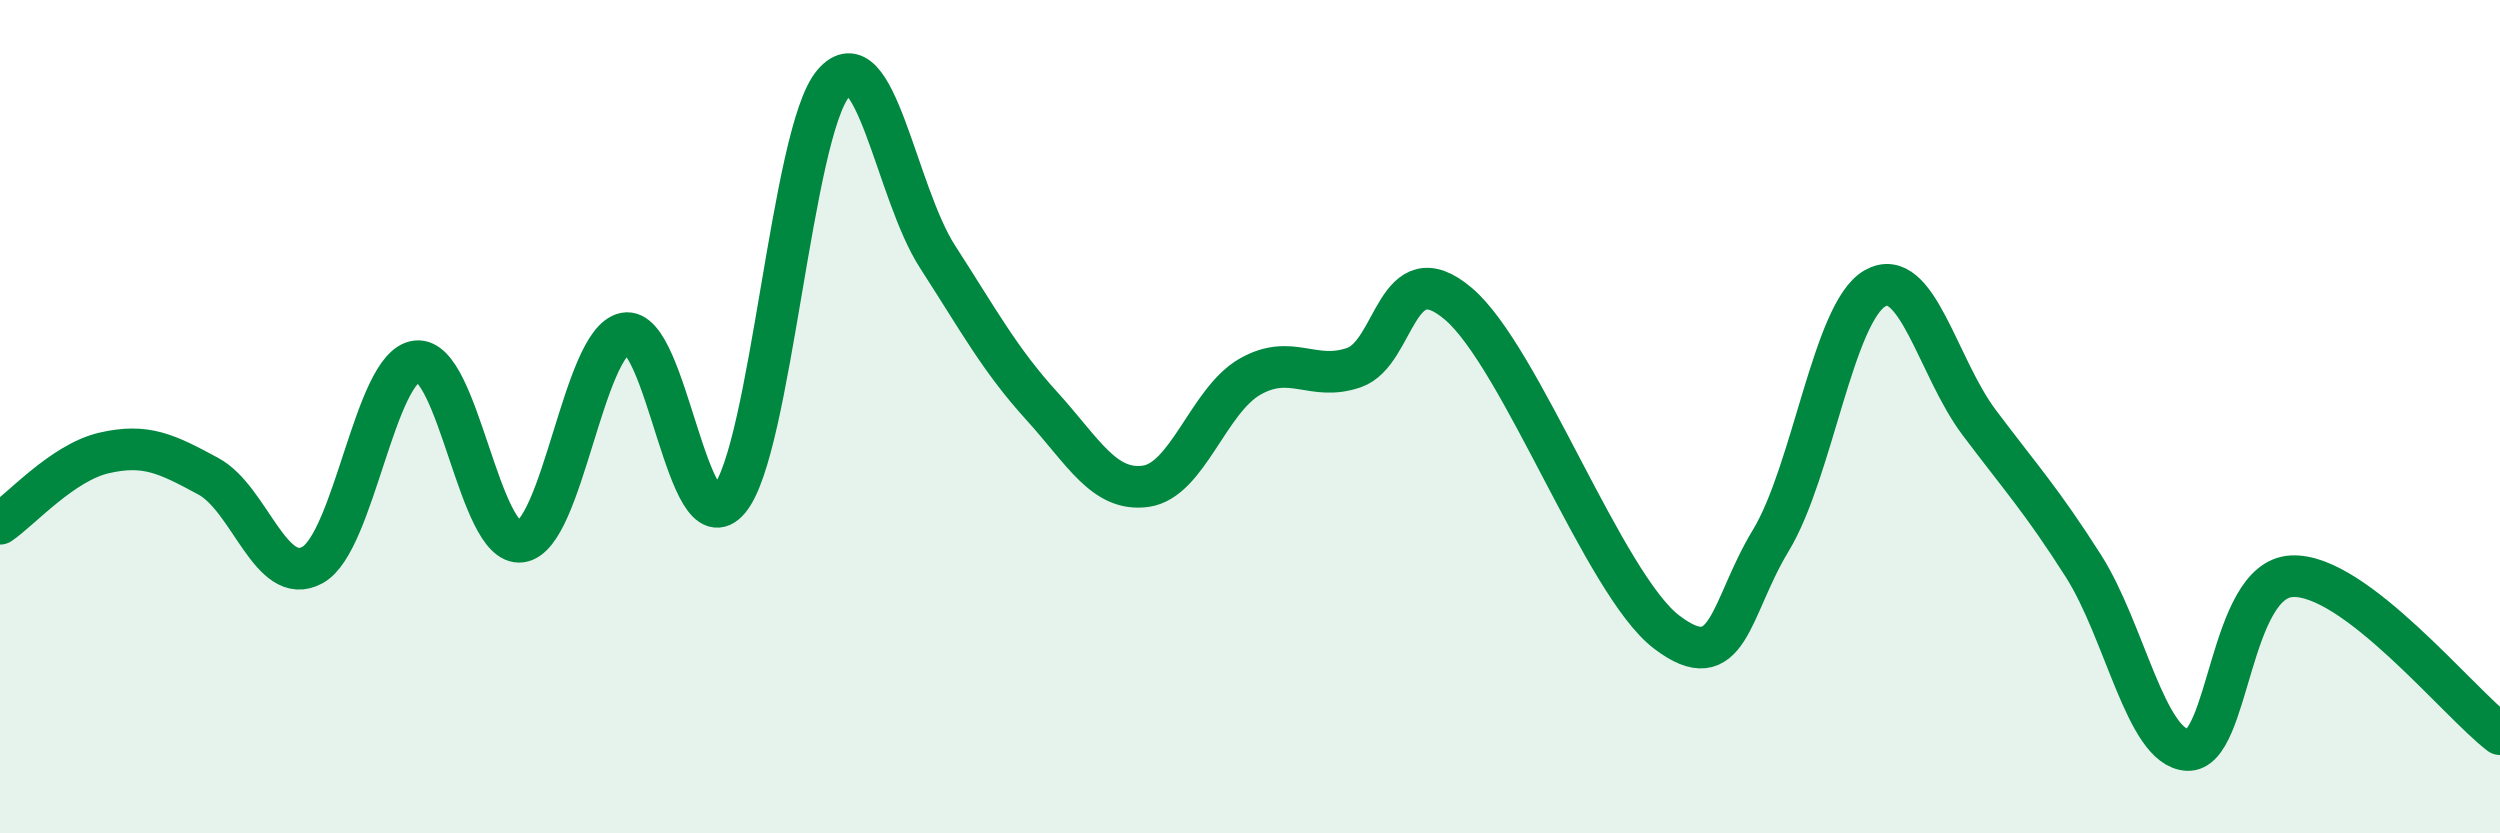 
    <svg width="60" height="20" viewBox="0 0 60 20" xmlns="http://www.w3.org/2000/svg">
      <path
        d="M 0,12.57 C 0.5,12.23 1.5,11.1 2.5,10.87 C 3.5,10.64 4,10.89 5,11.43 C 6,11.97 6.5,14.11 7.5,13.56 C 8.5,13.01 9,8.78 10,8.67 C 11,8.56 11.5,13.13 12.5,13 C 13.5,12.87 14,8.2 15,8 C 16,7.8 16.5,13.19 17.5,11.99 C 18.5,10.79 19,3.17 20,2 C 21,0.83 21.5,4.61 22.5,6.16 C 23.5,7.71 24,8.64 25,9.74 C 26,10.84 26.5,11.81 27.5,11.67 C 28.5,11.53 29,9.61 30,9.04 C 31,8.47 31.5,9.17 32.5,8.82 C 33.5,8.47 33.5,6.02 35,7.29 C 36.5,8.56 38.5,14.03 40,15.17 C 41.5,16.31 41.5,14.62 42.5,12.97 C 43.5,11.32 44,7.49 45,6.92 C 46,6.35 46.5,8.81 47.5,10.14 C 48.5,11.47 49,12.01 50,13.58 C 51,15.15 51.5,17.95 52.5,18 C 53.5,18.05 53.5,13.91 55,13.83 C 56.5,13.75 59,16.86 60,17.62L60 20L0 20Z"
        fill="#008740"
        opacity="0.1"
        stroke-linecap="round"
        stroke-linejoin="round"
      />
      <path
        d="M 0,12.57 C 0.5,12.23 1.5,11.1 2.5,10.87 C 3.5,10.64 4,10.89 5,11.43 C 6,11.97 6.5,14.11 7.5,13.56 C 8.5,13.01 9,8.78 10,8.67 C 11,8.56 11.5,13.13 12.5,13 C 13.5,12.87 14,8.2 15,8 C 16,7.8 16.5,13.19 17.5,11.99 C 18.5,10.79 19,3.17 20,2 C 21,0.83 21.5,4.61 22.5,6.16 C 23.5,7.71 24,8.64 25,9.74 C 26,10.84 26.5,11.81 27.5,11.67 C 28.5,11.53 29,9.61 30,9.04 C 31,8.47 31.5,9.17 32.5,8.82 C 33.5,8.47 33.5,6.02 35,7.29 C 36.5,8.56 38.5,14.03 40,15.17 C 41.5,16.31 41.5,14.62 42.5,12.97 C 43.5,11.32 44,7.49 45,6.92 C 46,6.35 46.5,8.81 47.5,10.14 C 48.5,11.47 49,12.01 50,13.58 C 51,15.15 51.5,17.95 52.5,18 C 53.5,18.05 53.5,13.91 55,13.83 C 56.5,13.75 59,16.86 60,17.62"
        stroke="#008740"
        stroke-width="1"
        fill="none"
        stroke-linecap="round"
        stroke-linejoin="round"
      />
    </svg>
  